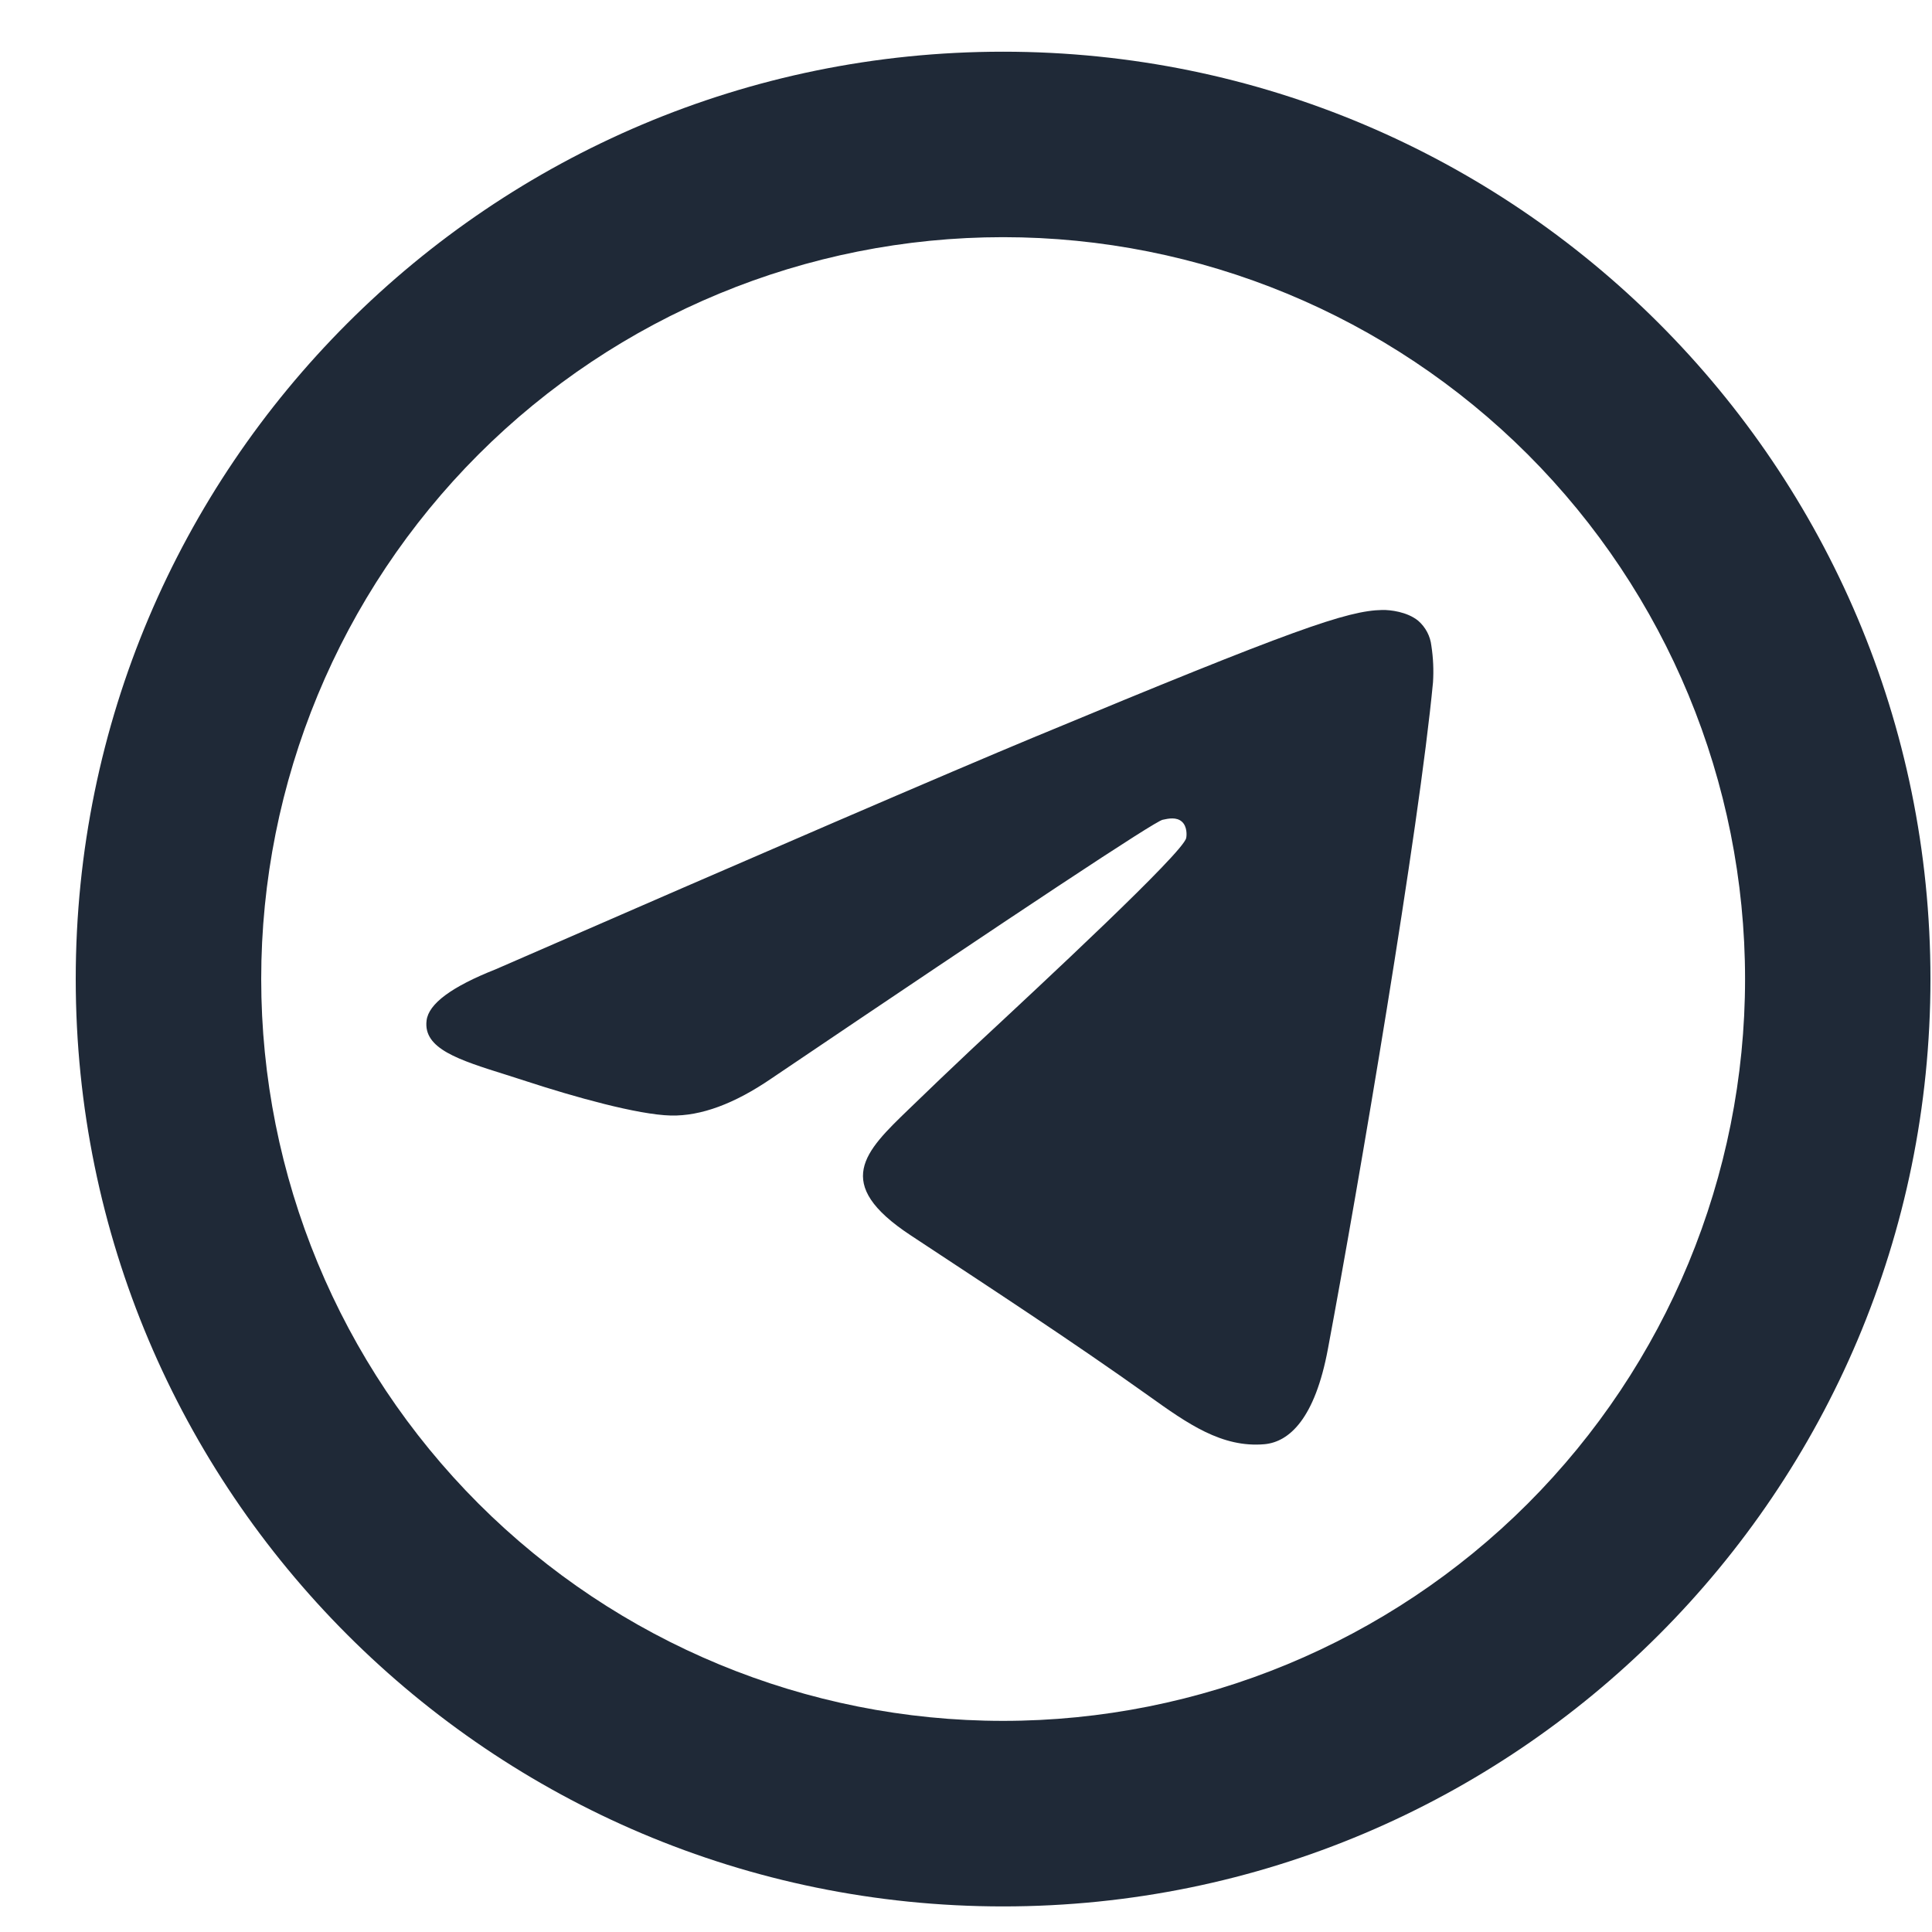 <svg width="25" height="25" viewBox="0 0 25 25" fill="none" xmlns="http://www.w3.org/2000/svg">
<g clip-path="url(#clip0_1631_10139)">
<path d="M22.581 12.668C22.581 15.215 21.569 17.656 19.769 19.457C17.968 21.257 15.527 22.268 12.98 22.268C10.434 22.268 7.993 21.257 6.192 19.457C4.392 17.656 3.38 15.215 3.38 12.668C3.38 10.122 4.392 7.681 6.192 5.88C7.993 4.08 10.434 3.069 12.98 3.069C15.527 3.069 17.968 4.08 19.769 5.88C21.569 7.681 22.581 10.122 22.581 12.668ZM12.98 24.669C19.608 24.669 24.98 19.296 24.98 12.668C24.98 6.041 19.608 0.669 12.98 0.669C6.353 0.669 0.98 6.041 0.98 12.668C0.98 19.296 6.353 24.669 12.98 24.669ZM13.41 9.527C12.244 10.012 9.911 11.018 6.413 12.543C5.844 12.768 5.546 12.989 5.52 13.205C5.474 13.57 5.932 13.714 6.554 13.909L6.816 13.993C7.428 14.193 8.254 14.425 8.682 14.435C9.071 14.443 9.504 14.283 9.983 13.955C13.252 11.747 14.939 10.631 15.044 10.608C15.12 10.591 15.223 10.57 15.293 10.632C15.364 10.694 15.357 10.812 15.349 10.845C15.304 11.038 13.508 12.707 12.58 13.57C12.305 13.829 12.031 14.09 11.76 14.353C11.191 14.902 10.764 15.313 11.784 15.985C12.817 16.667 13.86 17.346 14.868 18.065C15.365 18.42 15.811 18.737 16.363 18.688C16.684 18.658 17.015 18.357 17.183 17.456C17.581 15.332 18.363 10.727 18.543 8.829C18.553 8.671 18.546 8.513 18.522 8.357C18.508 8.231 18.447 8.116 18.352 8.033C18.208 7.915 17.986 7.891 17.887 7.893C17.436 7.901 16.744 8.141 13.411 9.527" fill="#1F2937"/>
</g>
<defs>
<clipPath id="clip0_1631_10139">
<rect width="24" height="24" fill="white" transform="translate(0.98 0.669)"/>
</clipPath>
</defs>
</svg>
